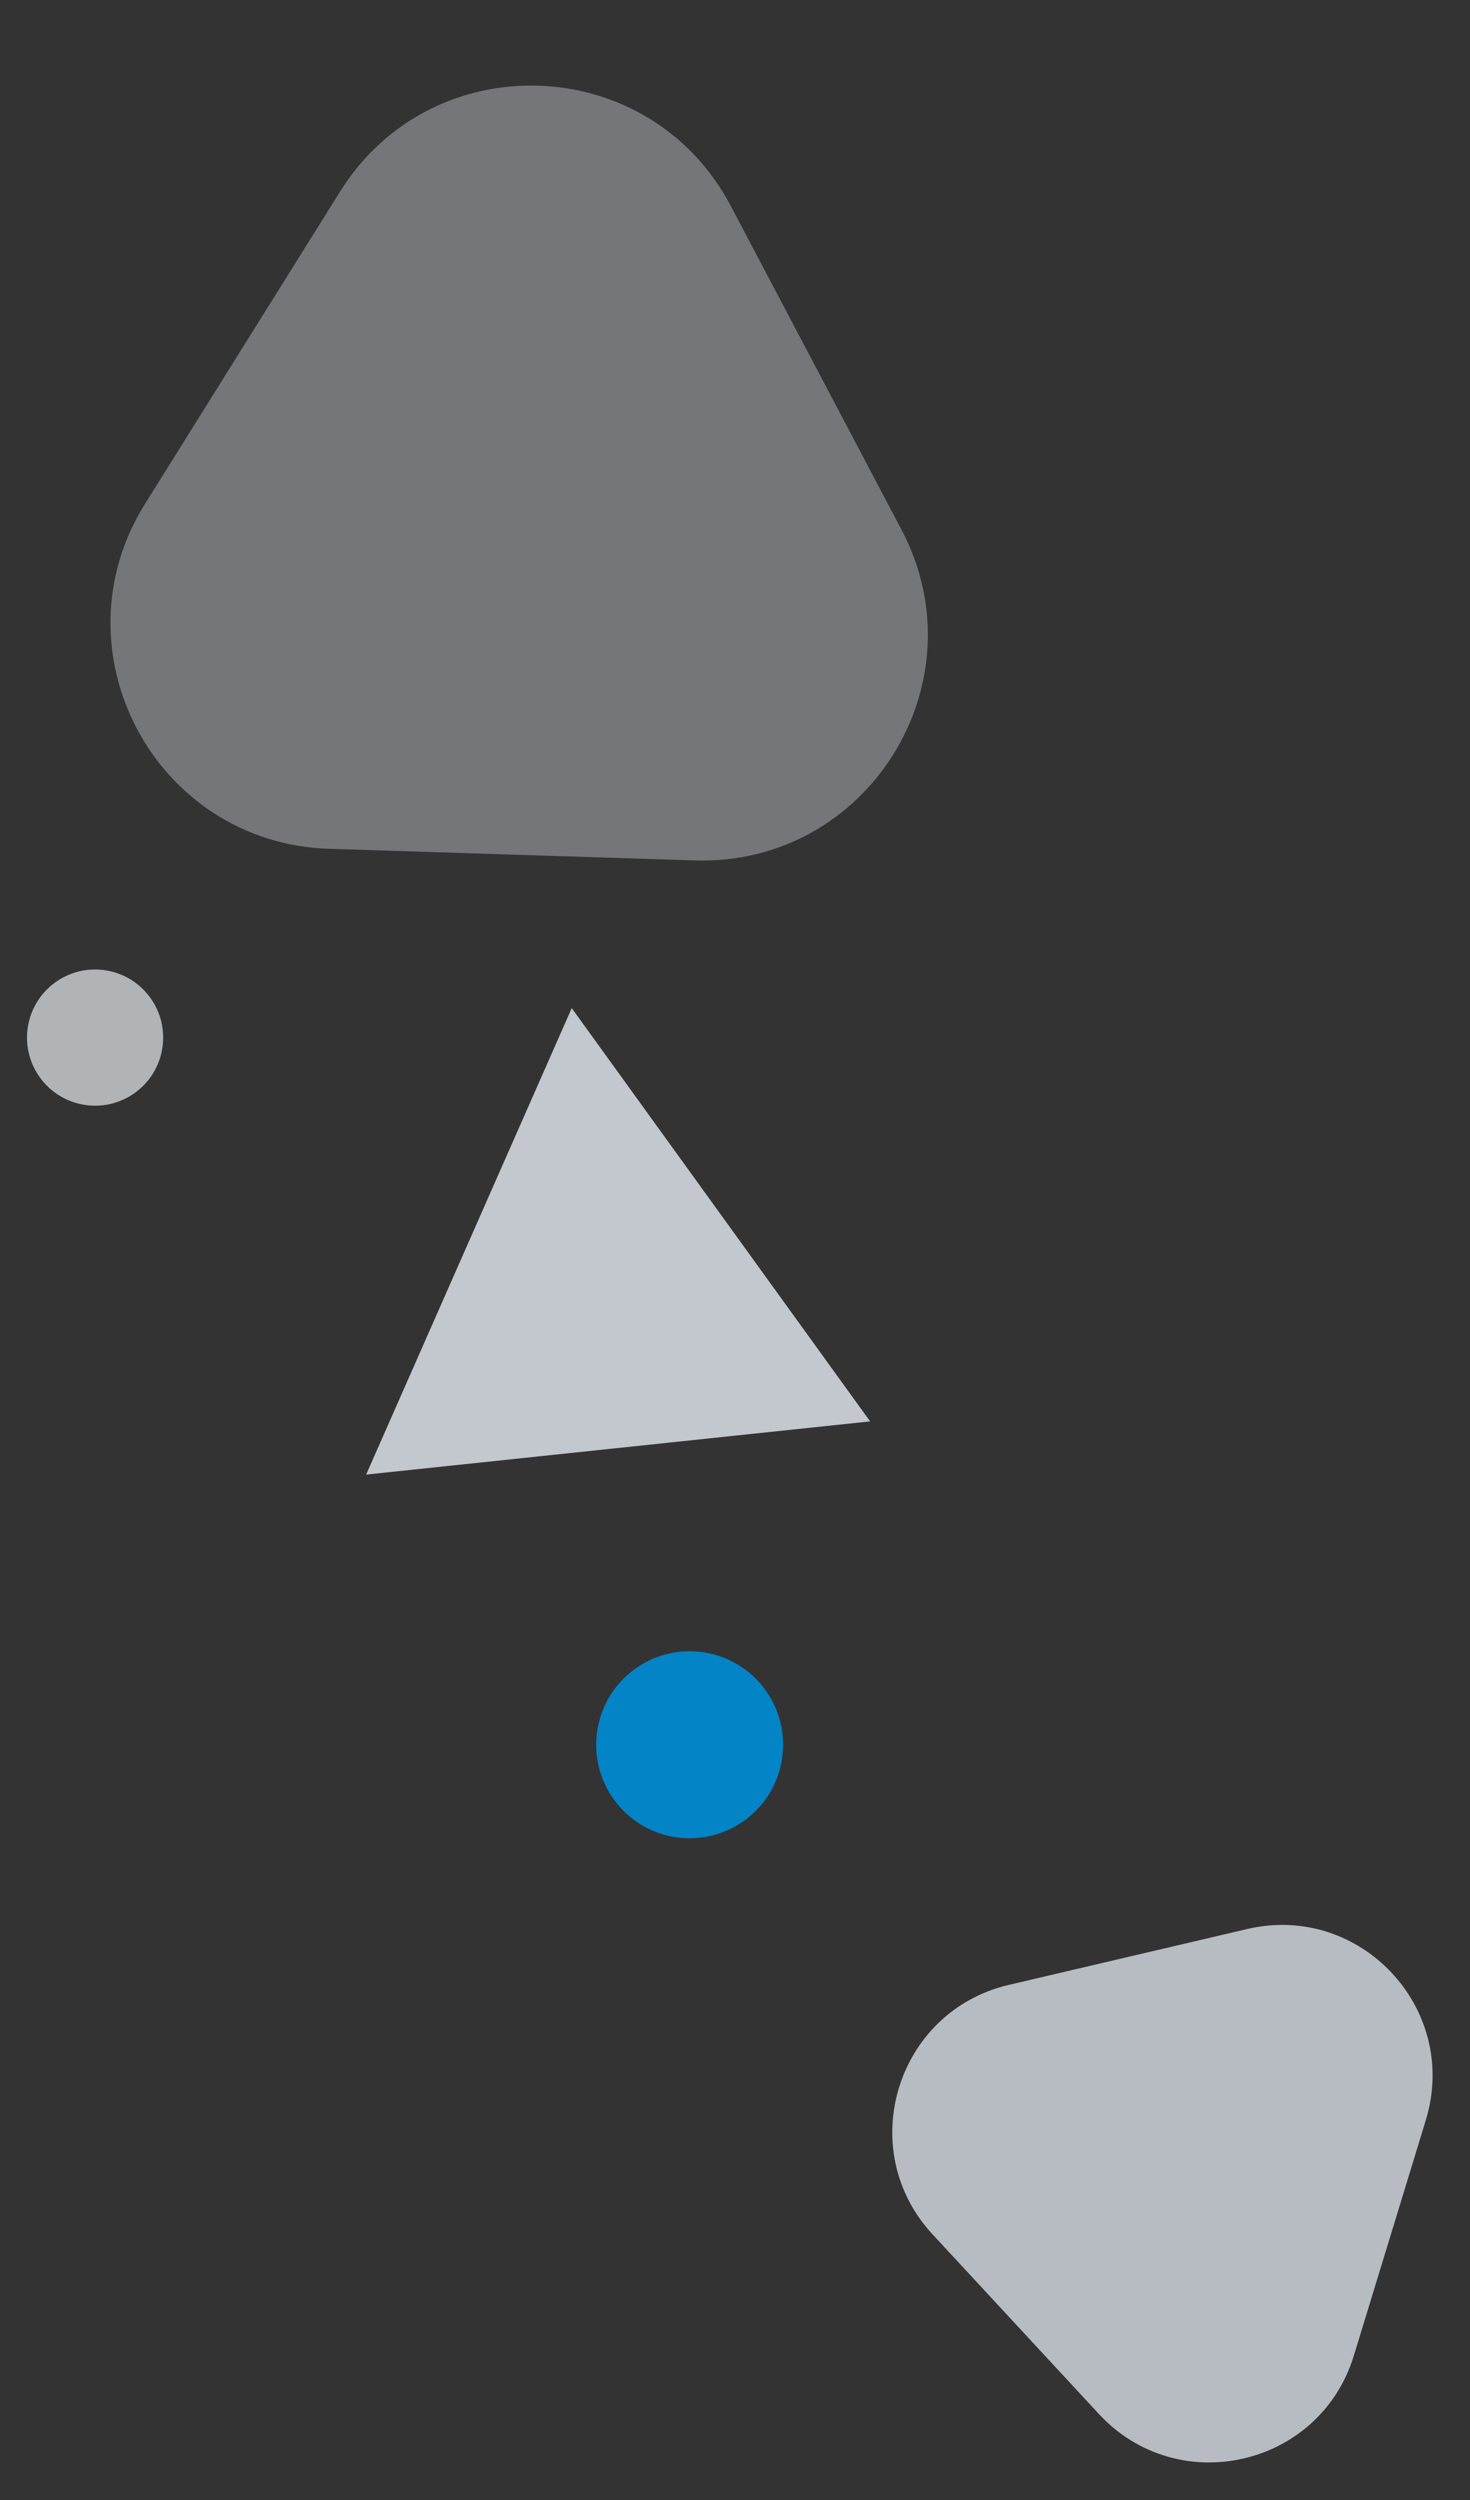<svg xmlns="http://www.w3.org/2000/svg" width="539.903" height="917.878" viewBox="0 0 539.903 917.878">
  <rect x="0" y="0" width="539.903" height="917.878" fill="#333333" stroke="none"/>
  <g id="Group_2471" data-name="Group 2471" transform="translate(-1114.599 70.933)">
    <circle id="Ellipse_272" data-name="Ellipse 272" cx="34.322" cy="34.322" r="34.322" transform="matrix(0.809, -0.588, 0.588, 0.809, 1319.942, 562.04)" fill="#0284c7"/>
    <path id="Polygon_34" data-name="Polygon 34" d="M93.013,0l93.013,162.3H0Z" transform="matrix(0.995, -0.105, 0.105, 0.995, 1232.037, 308.951)" fill="#e2e8f0" opacity="0.82"/>
    <circle id="Ellipse_28" data-name="Ellipse 28" cx="25" cy="25" r="25" transform="matrix(0.809, -0.588, 0.588, 0.809, 1114.599, 304.482)" fill="#f1f5f9" opacity="0.664"/>
    <path id="Path_134" data-name="Path 134" d="M78.926,41.182c31.939-54.909,111.254-54.909,143.193,0l67.569,116.162c32.119,55.219-7.723,124.476-71.6,124.476H82.952c-63.88,0-103.715-69.257-71.6-124.474Z" transform="translate(1522.441 78.409) rotate(122)" fill="#e2e8f0" opacity="0.371"/>
    <path id="Path_135" data-name="Path 135" d="M52.8,27.549c21.366-36.732,74.423-36.732,95.789,0l45.2,77.707c21.486,36.939-5.166,83.268-47.9,83.268h-90.4c-42.733,0-69.38-46.329-47.894-83.267Z" transform="translate(1415.337 791.827) rotate(-73)" fill="#e2e8f0" opacity="0.752"/>
  </g>
</svg>
